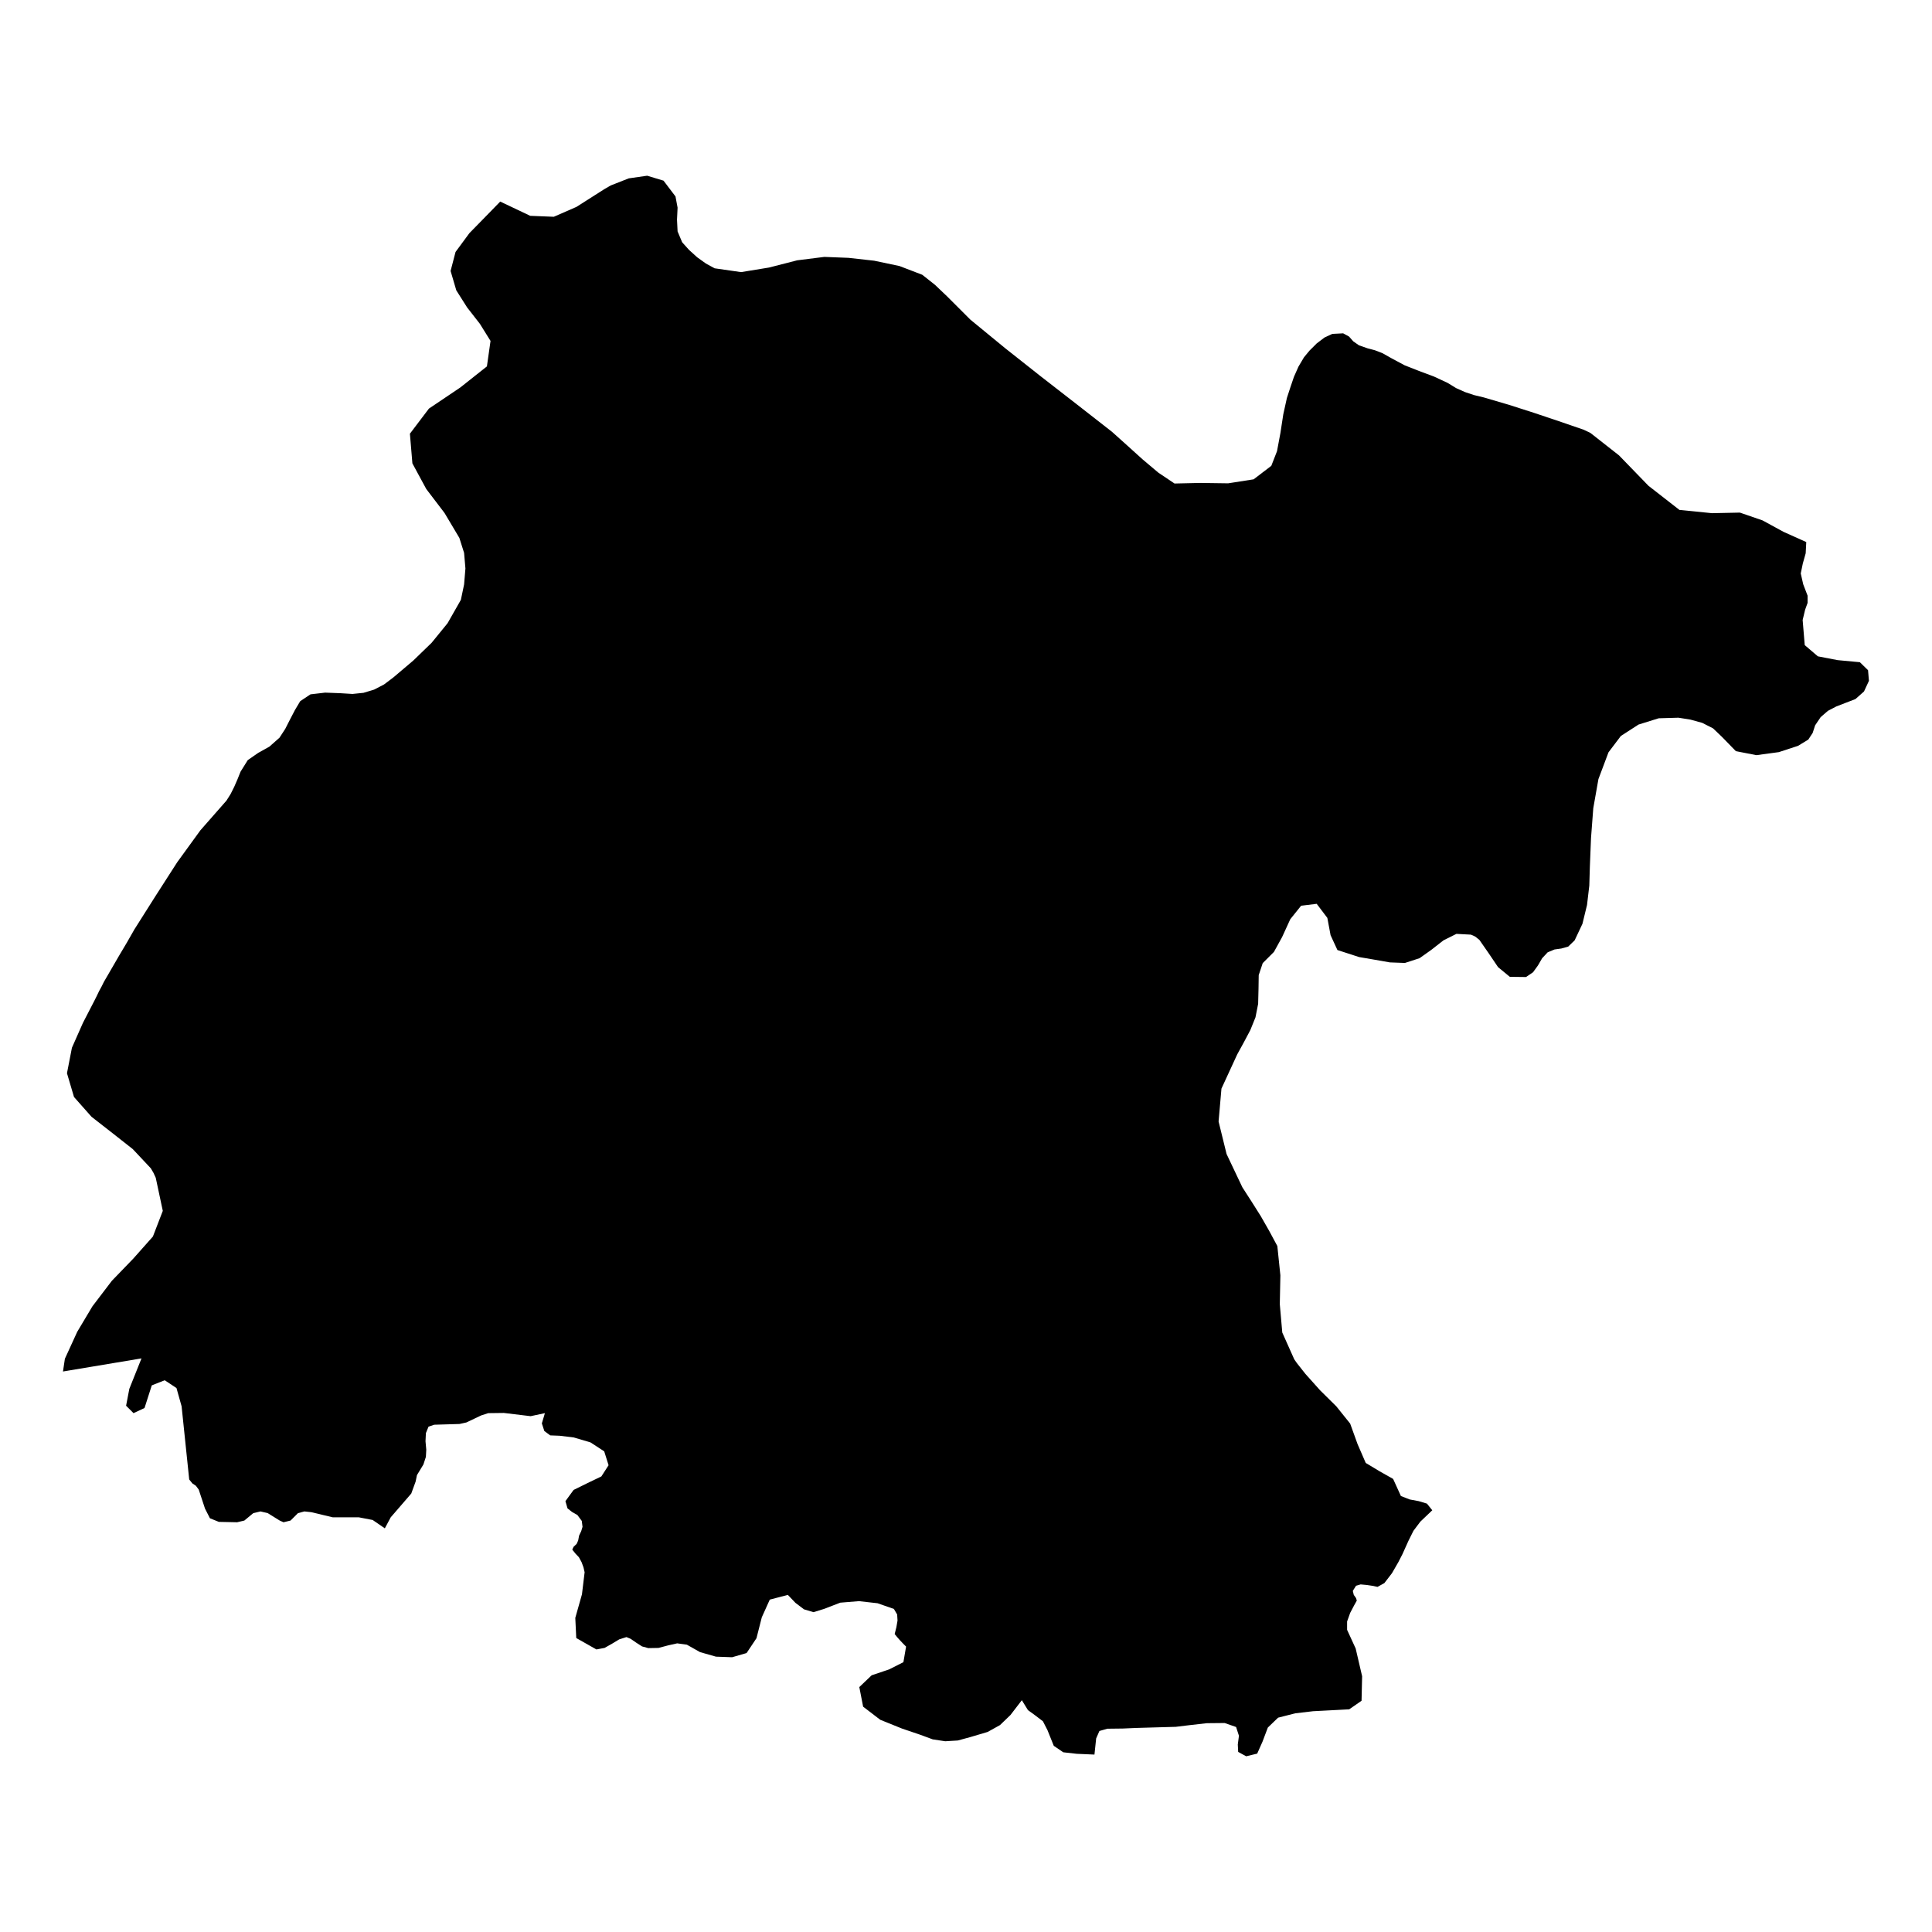 <?xml version="1.0" encoding="UTF-8"?>
<!-- Uploaded to: SVG Repo, www.svgrepo.com, Generator: SVG Repo Mixer Tools -->
<svg fill="#000000" width="800px" height="800px" version="1.1" viewBox="144 144 512 512" xmlns="http://www.w3.org/2000/svg">
 <path d="m639.05 321.61-2.164-2.117-5.894-0.551-5.242-1.008-3.477-2.973-0.551-6.652 0.652-2.719 0.656-1.816v-1.914l-1.16-3.023-0.652-2.871 0.555-2.668 0.754-2.672 0.152-2.973-6.047-2.719-5.543-3.023-5.996-2.066-7.402 0.152-8.617-0.859-8.211-6.398-7.809-8.059-7.508-5.894-0.453-0.254-0.453-0.199-0.957-0.453-6.602-2.269-6.598-2.215-6.602-2.117-6.699-1.965-2.519-0.605-2.418-0.805-2.371-1.059-2.215-1.359-3.68-1.715-3.93-1.461-3.828-1.512-3.477-1.863-2.418-1.359-1.965-0.754-1.914-0.504-2.316-0.809-1.512-1.059-1.109-1.258-1.562-0.855-2.871 0.148-2.066 0.957-2.062 1.562-1.918 1.914-1.461 1.766-1.461 2.469-1.207 2.719-0.957 2.82-0.906 2.773-0.957 4.332-0.758 4.938-0.906 4.836-1.512 3.879-4.684 3.578-6.754 1.059-7.457-0.102-6.75 0.152-4.281-2.871-4.184-3.527-4.129-3.731-3.981-3.574-9.422-7.356-9.473-7.356-9.371-7.406-9.27-7.609-3.07-3.074-3.125-3.121-3.176-3.023-3.375-2.672-6.047-2.316-6.699-1.41-6.801-0.758-6.398-0.25-7.203 0.906-7.457 1.914-7.406 1.211-7.004-1.008-2.316-1.262-2.316-1.66-2.168-1.965-1.812-2.016-1.211-2.871-0.152-3.125 0.152-3.176-0.555-2.973-3.172-4.18-4.336-1.309-4.887 0.703-4.734 1.863-0.453 0.254-0.504 0.301-0.453 0.254-0.504 0.301-7.203 4.586-5.996 2.617-6.25-0.25-7.957-3.777-3.68 3.777-4.484 4.586-3.676 4.988-1.312 5.035 1.512 5.141 2.875 4.535 3.375 4.332 2.82 4.535-0.957 6.75-7.055 5.59-8.312 5.594-5.039 6.652 0.656 7.859 3.68 6.801 4.836 6.348 3.93 6.598 1.258 3.981 0.352 4.133-0.352 4.231-0.855 4.082-3.527 6.195-4.231 5.191-4.836 4.684-5.293 4.484-2.469 1.863-2.617 1.363-2.824 0.855-2.922 0.301-3.223-0.199-4.031-0.152-3.879 0.453-2.723 1.812-1.41 2.371-1.309 2.516-1.258 2.469-1.512 2.32-2.672 2.367-2.973 1.66-2.769 1.918-1.914 3.07-0.809 2.016-0.855 1.965-0.957 1.914-1.109 1.766-6.902 7.859-6.144 8.465-5.695 8.867-5.641 8.914-2.016 3.527-2.066 3.477-4.031 6.953-0.602 1.211-0.656 1.207-0.605 1.262-0.605 1.207-3.07 5.945-2.922 6.602-1.312 6.75 1.863 6.297 4.637 5.238 5.492 4.285 5.441 4.281 4.785 5.09 0.352 0.602 0.355 0.605 0.301 0.656 0.301 0.652 1.867 8.77-2.621 6.801-5.191 5.844-5.691 5.894-5.141 6.75-4.027 6.75-3.277 7.156-0.504 3.375 20.809-3.477-3.223 8.062-0.859 4.484 1.965 1.965 2.922-1.363 1.918-5.992 3.426-1.363 3.121 2.066 1.359 4.836 2.016 19.398 0.859 1.059 0.906 0.602 0.754 1.008 1.664 5.039 1.309 2.57 2.367 0.957 4.84 0.102 1.914-0.453 2.367-1.965 1.914-0.453 1.914 0.453 3.176 1.965 1.008 0.453 1.863-0.453 1.965-1.965 1.711-0.453 1.816 0.199 5.691 1.359h6.902l3.676 0.707 3.227 2.215 1.562-2.922 5.441-6.297 1.156-3.172 0.355-1.715 1.711-2.82 0.656-2.016 0.102-1.914-0.203-2.219 0.102-2.164 0.703-1.715 1.512-0.504 6.703-0.199 1.812-0.402 3.93-1.867 1.863-0.602 4.133-0.051 7.102 0.855 3.781-0.805-0.809 2.719 0.656 2.016 1.562 1.16 2.519 0.098 3.727 0.453 4.434 1.312 3.629 2.367 1.156 3.68-1.914 2.969-3.676 1.766-3.68 1.812-2.164 2.973 0.551 1.914 1.211 0.957 1.41 0.809 1.16 1.559 0.199 1.562-0.352 1.16-0.555 1.16-0.25 1.309-0.406 0.906-0.805 0.758-0.352 0.754 0.855 1.059 0.906 0.957 0.707 1.309 0.504 1.359 0.301 1.312-0.703 5.844-1.766 6.246 0.254 5.34 5.34 3.023 2.164-0.402 1.965-1.109 1.918-1.156 1.914-0.605 1.105 0.453 1.461 1.008 1.562 1.008 1.664 0.453 2.719-0.051 2.469-0.656 2.469-0.555 2.57 0.355 3.477 1.965 4.231 1.207 4.285 0.152 3.828-1.109 2.621-3.93 1.41-5.539 2.113-4.688 4.789-1.258 2.016 2.113 2.266 1.715 2.519 0.754 2.769-0.855 4.332-1.664 4.938-0.402 4.938 0.555 4.332 1.512 0.859 1.461 0.102 1.613-0.305 1.762-0.453 1.816 0.656 0.805 0.754 0.855 0.809 0.855 0.805 0.809-0.707 4.129-3.777 1.914-4.637 1.562-3.273 3.125 1.008 5.188 4.535 3.477 5.742 2.32 4.887 1.66 3.277 1.211 3.324 0.504 3.324-0.203 3.324-0.906 4.586-1.359 3.273-1.816 2.773-2.668 3.019-3.93 1.613 2.621 2.066 1.508 1.914 1.461 1.211 2.371 1.66 4.129 2.519 1.715 3.578 0.402 4.684 0.203 0.453-4.285 0.859-1.965 2.113-0.605 4.082-0.047 3.477-0.152 7.055-0.203 3.523-0.098 3.328-0.406 4.887-0.555 4.734-0.047 3.023 1.055 0.754 2.32-0.301 2.316 0.102 1.965 2.117 1.16 2.922-0.707 1.41-3.172 1.41-3.731 2.719-2.621 4.535-1.156 4.734-0.555 4.84-0.254 4.734-0.25 3.273-2.266 0.152-6.5-1.711-7.356-2.269-4.938v-2.219l0.809-2.266 1.004-1.914 0.758-1.359-0.203-0.656-0.602-0.855-0.254-1.059 0.855-1.359 1.211-0.355 1.66 0.152 1.664 0.25 1.16 0.254 1.812-1.008 2.016-2.621 1.711-2.973 1.059-2.062 1.613-3.578 1.309-2.621 1.816-2.418 3.172-3.023-1.41-1.762-2.164-0.656-2.422-0.453-2.316-0.906-2.066-4.535-3.574-2.016-3.68-2.215-2.164-4.988-1.965-5.441-3.68-4.586-4.281-4.231-3.879-4.332-0.758-0.957-0.754-0.957-0.758-0.957-0.703-1.008-3.176-7.106-0.656-7.508 0.152-7.656-0.805-7.758-2.168-4.031-2.215-3.879-2.418-3.828-2.469-3.832-4.184-8.816-2.117-8.613 0.758-8.715 4.18-9.07 1.766-3.223 1.711-3.227 1.363-3.375 0.703-3.578 0.102-4.078 0.051-3.527 1.059-3.176 2.973-2.973 2.164-3.93 2.168-4.734 2.871-3.578 4.133-0.504 2.82 3.731 0.855 4.582 1.812 3.93 5.746 1.863 4.129 0.707 4.031 0.707 3.981 0.148 3.879-1.258 3.125-2.219 3.223-2.519 3.426-1.711 3.828 0.203 0.605 0.25 0.605 0.301 0.504 0.406 0.555 0.453 2.418 3.477 2.519 3.727 3.121 2.57 4.285 0.051 1.863-1.262 1.309-1.812 1.109-1.914 1.461-1.562 1.812-0.754 1.816-0.254 1.812-0.504 1.711-1.664 2.066-4.383 1.211-4.984 0.605-5.141 0.148-4.988 0.305-7.606 0.602-7.91 1.363-7.711 2.668-7.102 3.277-4.332 4.684-3.023 5.34-1.664 5.242-0.152 3.172 0.504 3.125 0.859 2.871 1.461 2.367 2.266 3.68 3.777 5.441 1.059 5.941-0.805 5.09-1.664 2.723-1.66 1.156-1.766 0.656-2.016 1.461-2.164 1.914-1.664 2.215-1.16 2.469-0.957 2.621-1.008 2.269-2.012 1.309-2.824z" fill-rule="evenodd"/>
</svg>